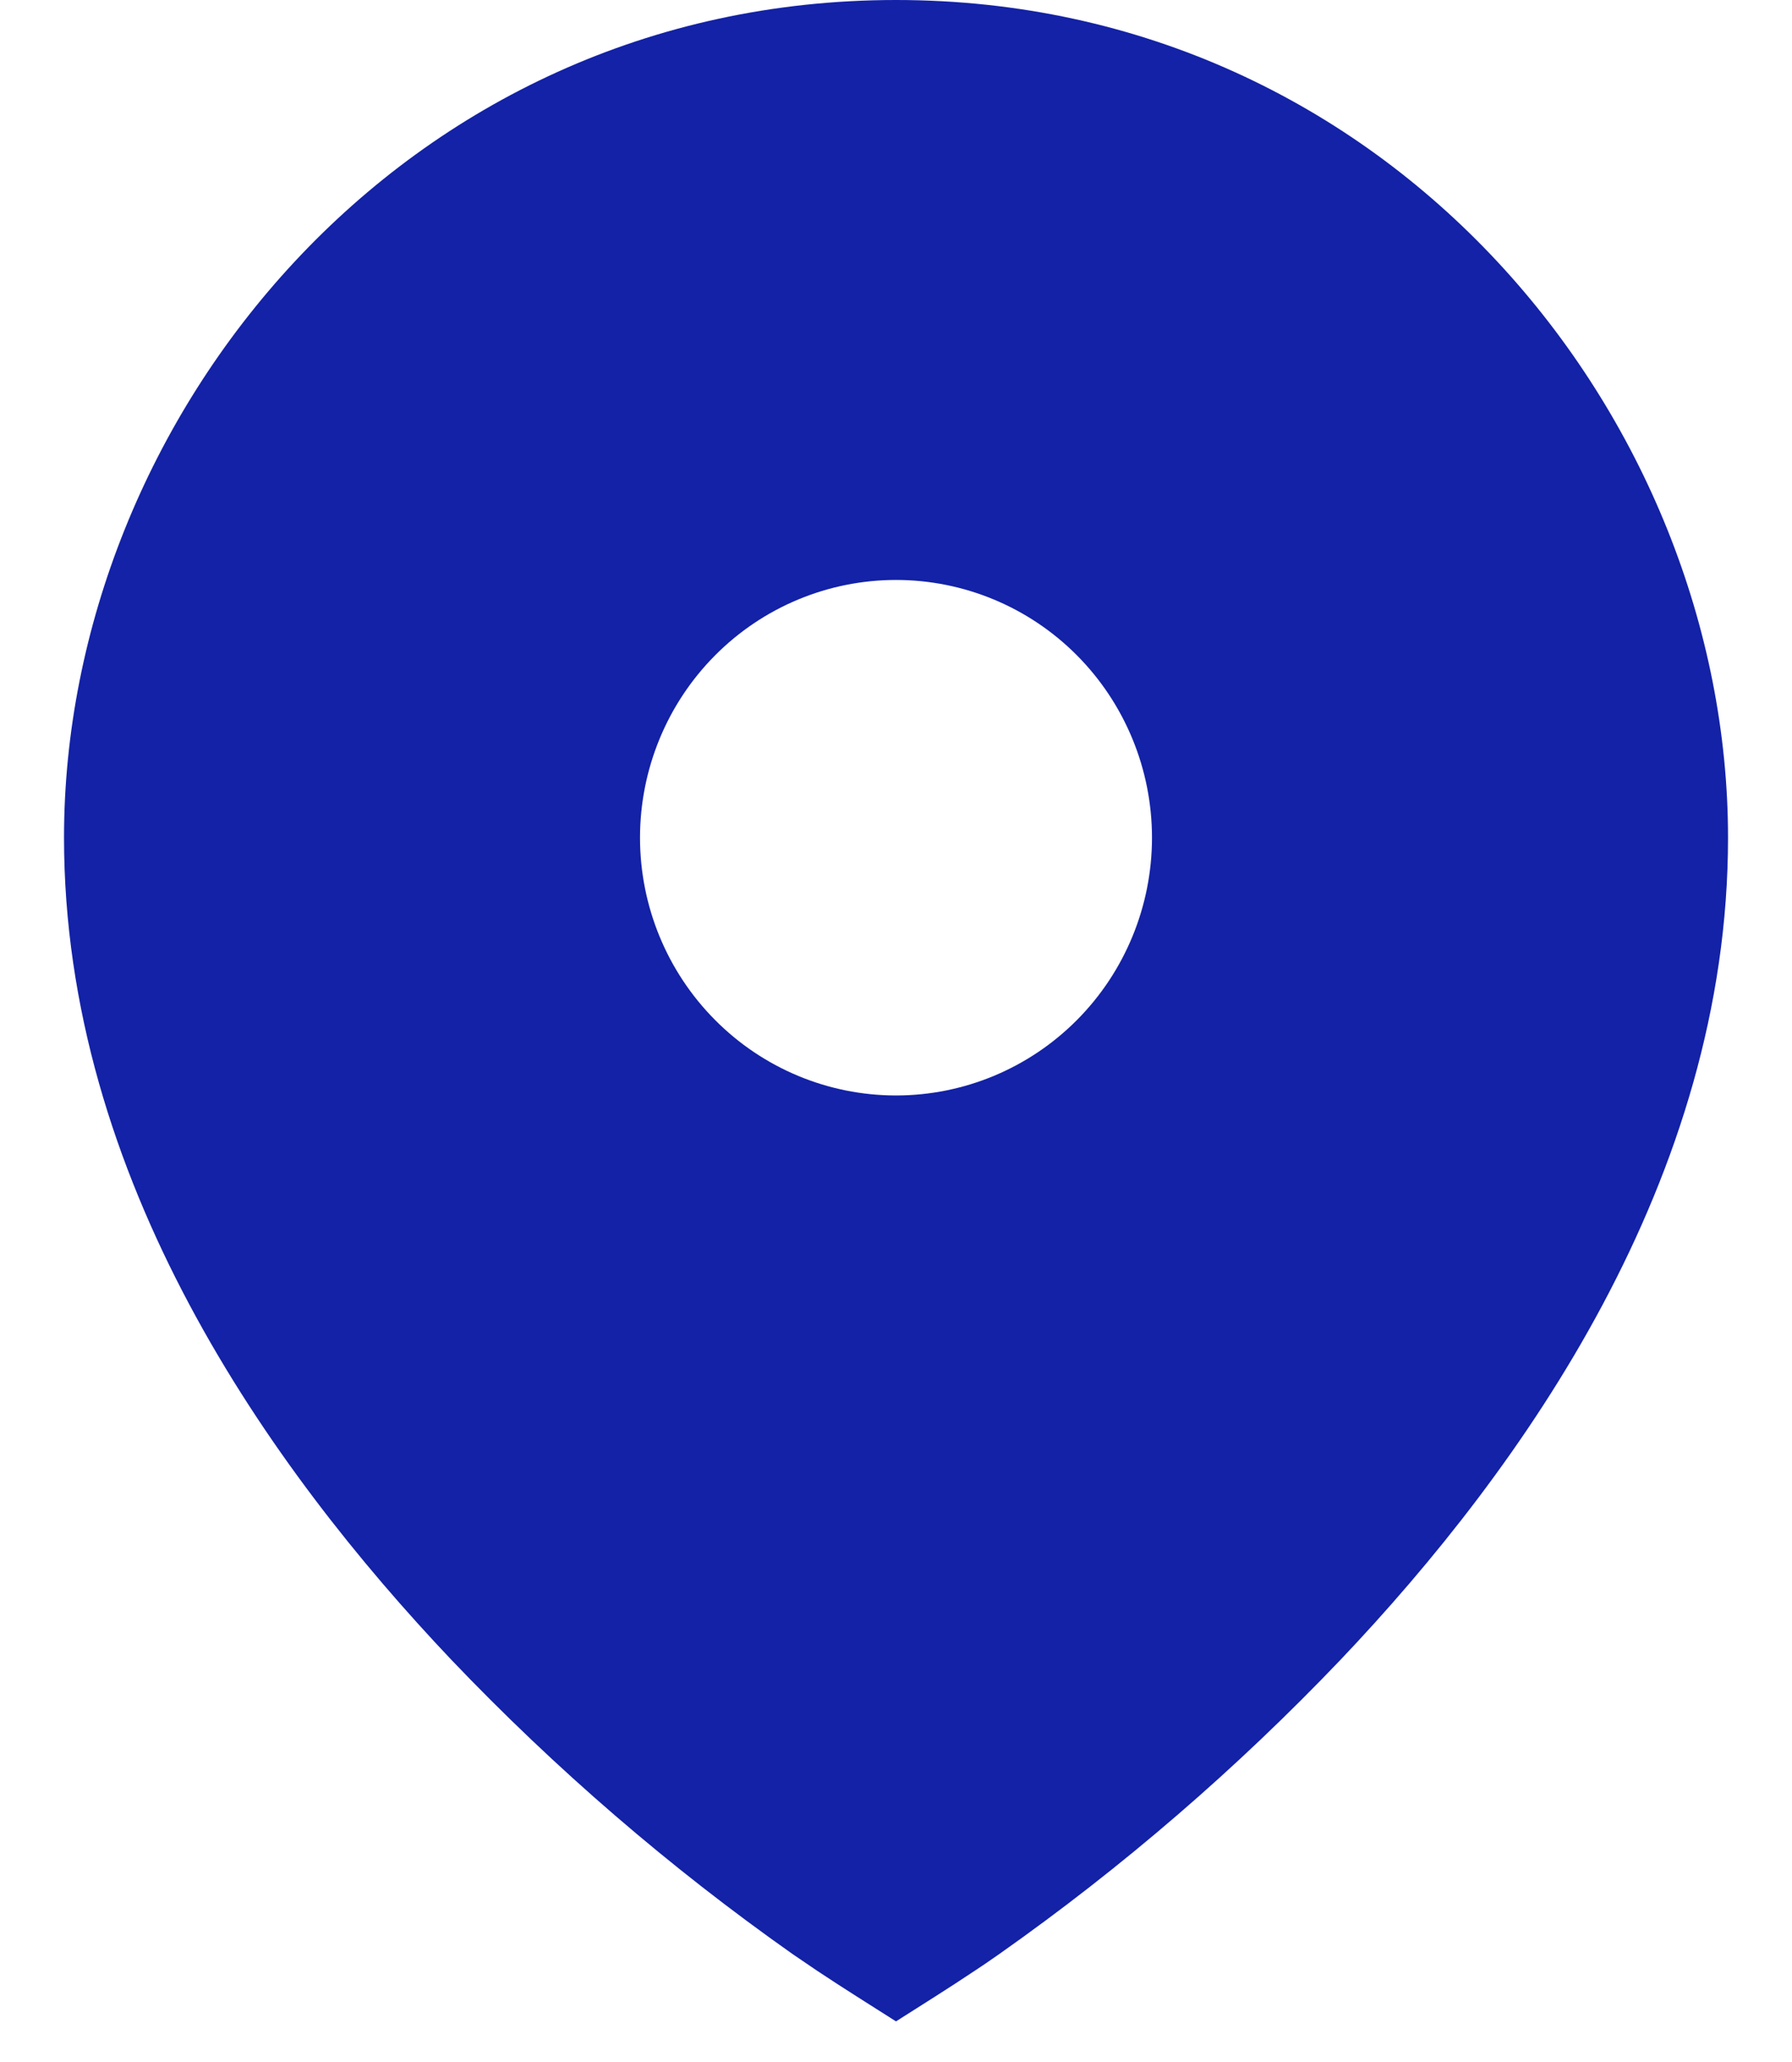 <svg width="40" height="46" viewBox="0 0 40 46" fill="none" xmlns="http://www.w3.org/2000/svg">
<path d="M18.243 43.967L17.694 43.594C14.949 41.661 12.398 39.462 10.077 37.03C6 32.732 1.429 26.289 1.429 18.685C1.429 9.329 8.974 0 20 0C31.026 0 38.572 9.329 38.572 18.688C38.572 26.292 34 32.735 29.923 37.027C27.602 39.459 25.051 41.658 22.306 43.591C22.073 43.754 21.891 43.878 21.757 43.965C21.177 44.353 20.586 44.721 20 45.094C19.414 44.721 18.823 44.353 18.243 43.967ZM20 24.438C21.516 24.438 22.969 23.832 24.041 22.753C25.112 21.675 25.714 20.212 25.714 18.688C25.714 17.163 25.112 15.7 24.041 14.622C22.969 13.543 21.516 12.938 20 12.938C18.485 12.938 17.031 13.543 15.96 14.622C14.888 15.7 14.286 17.163 14.286 18.688C14.286 20.212 14.888 21.675 15.96 22.753C17.031 23.832 18.485 24.438 20 24.438Z" fill="#1322A6"/>
</svg>

